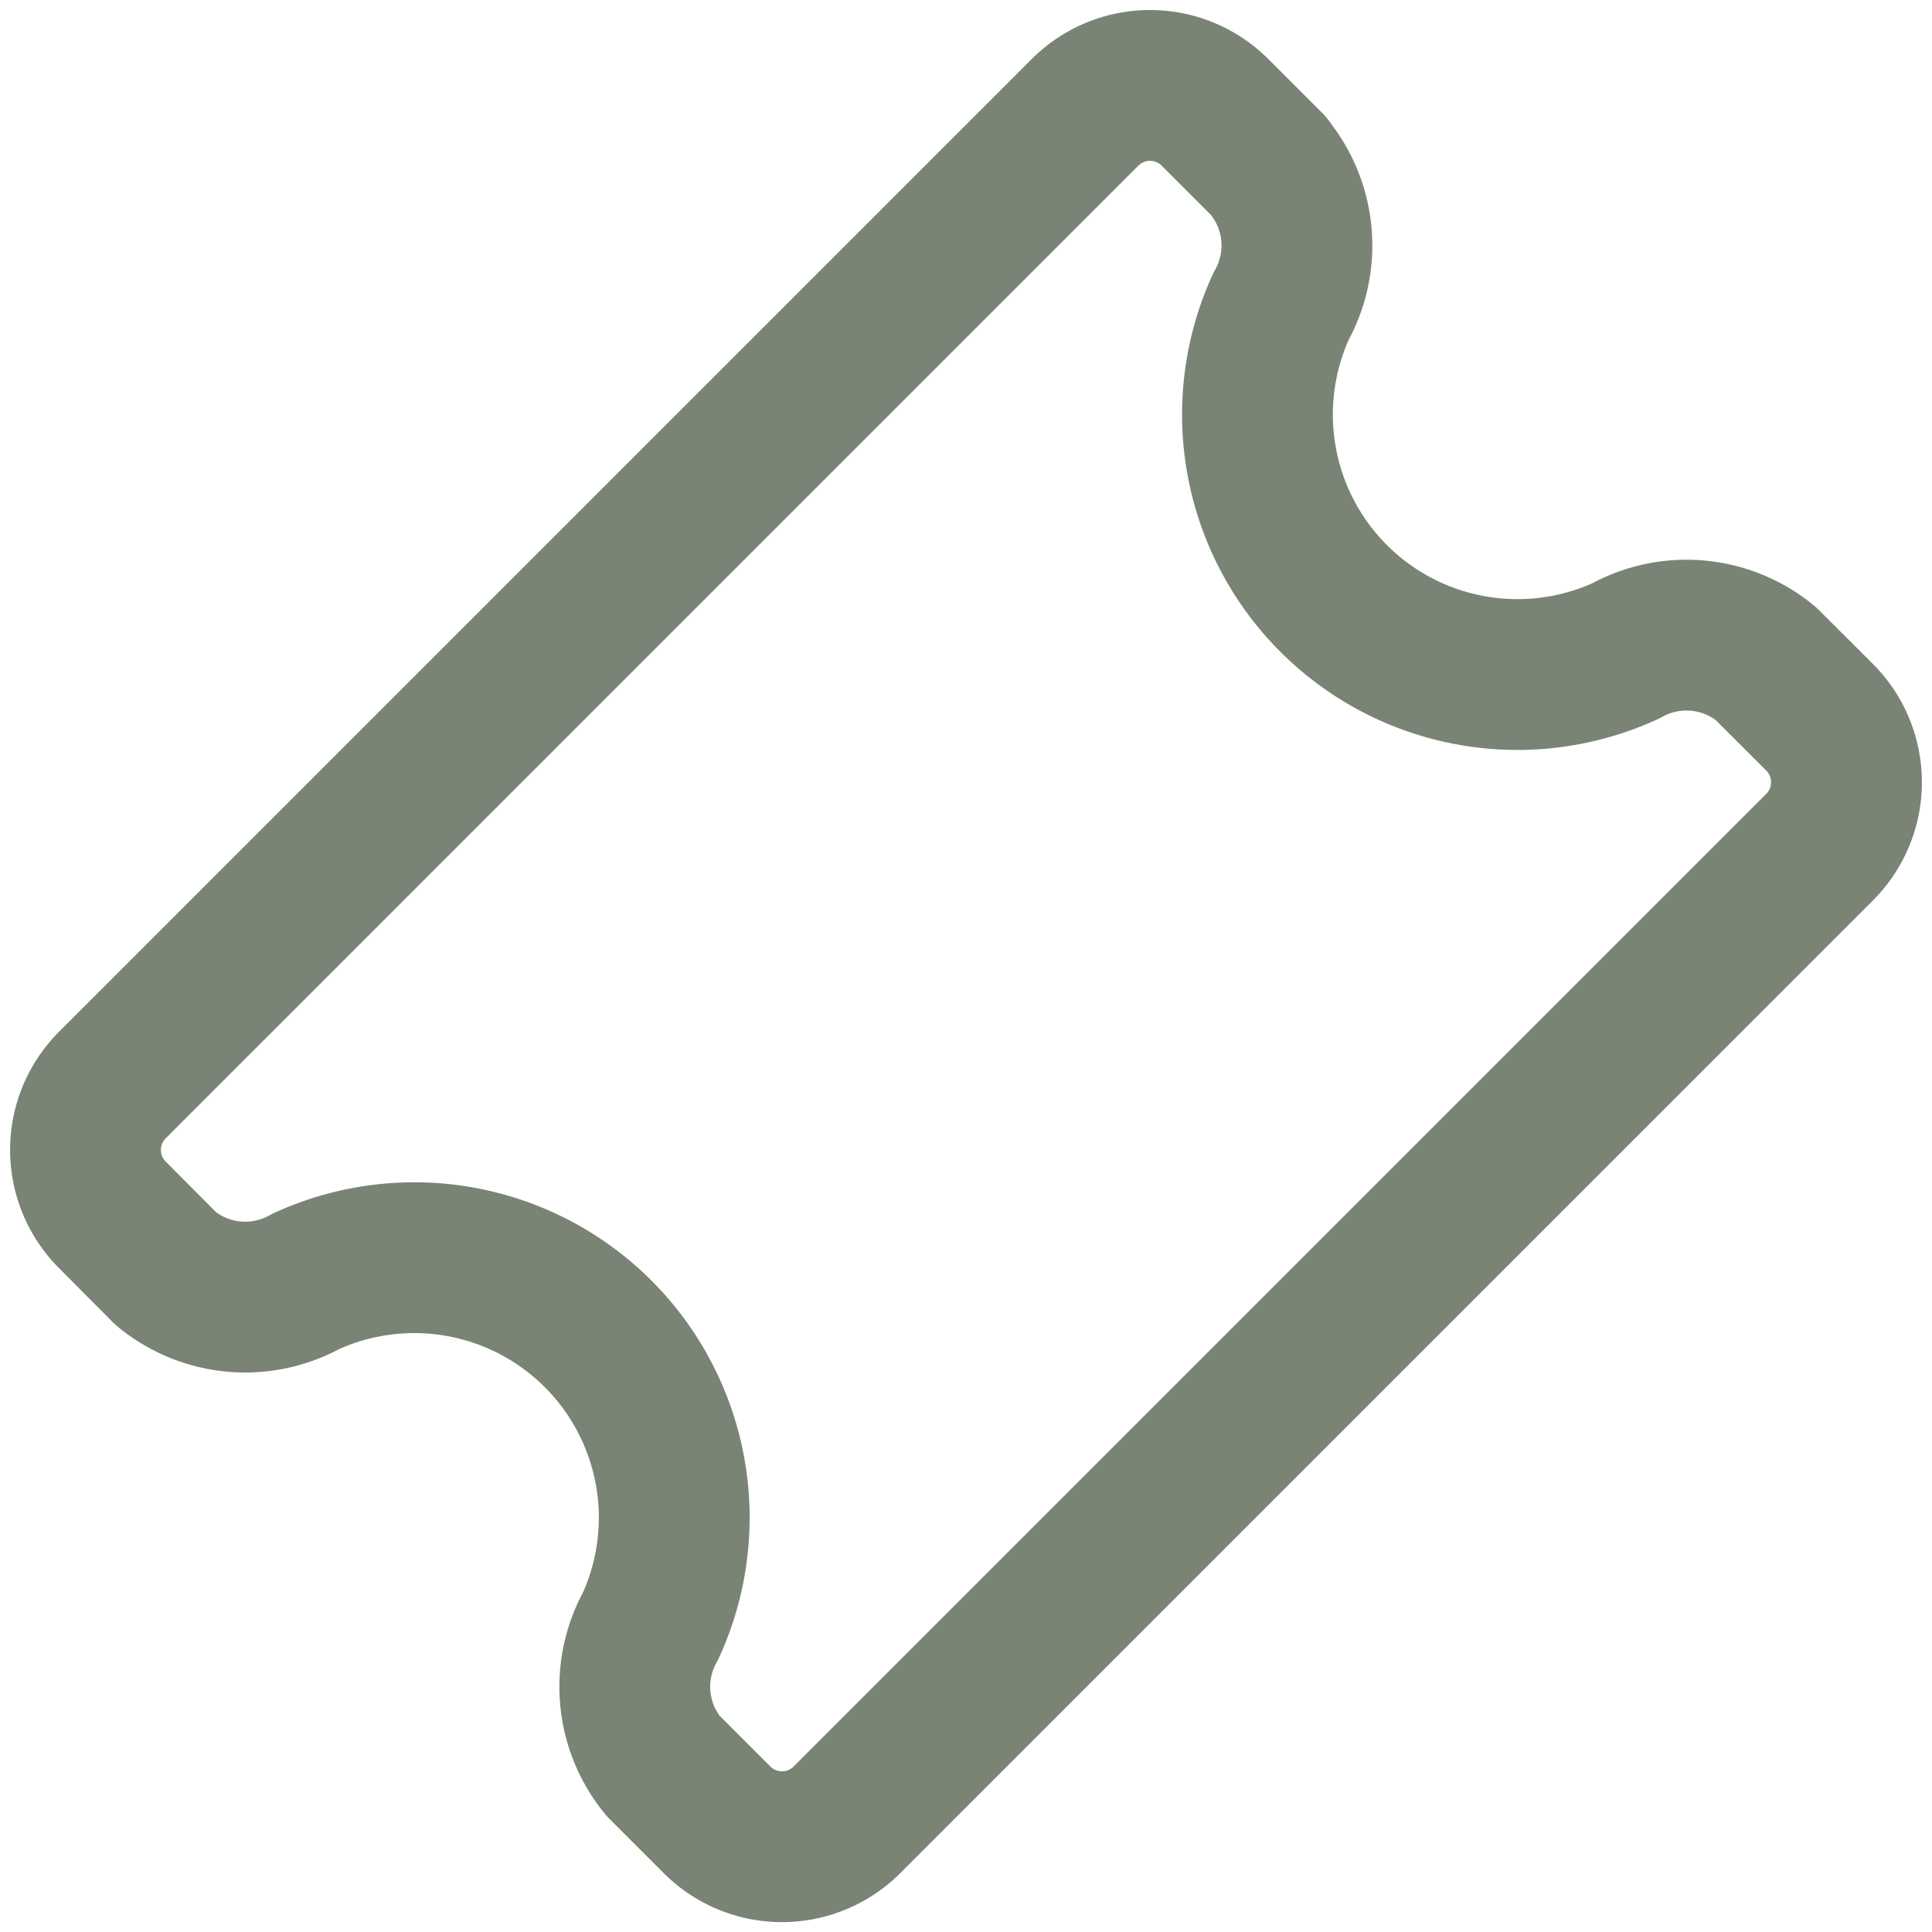 <svg xmlns="http://www.w3.org/2000/svg" width="25.624" height="25.624" viewBox="0 0 25.624 25.624">
  <path id="Icon_akar-ticket" data-name="Icon akar-ticket" d="M19.311,4.692a1.653,1.653,0,0,1,.168,1.855,3.448,3.448,0,0,0,4.572,4.572,1.656,1.656,0,0,1,1.855.168L26.62,12a1.218,1.218,0,0,1,0,1.723l-12.9,12.9a1.218,1.218,0,0,1-1.723,0l-.714-.714a1.653,1.653,0,0,1-.168-1.855,3.448,3.448,0,0,0-4.572-4.572,1.656,1.656,0,0,1-1.855-.168L3.978,18.6a1.218,1.218,0,0,1,0-1.723l12.9-12.9a1.218,1.218,0,0,1,1.723,0l.714.714Z" transform="translate(-2.487 -2.487)" fill="none" stroke="#798474" stroke-linecap="round" stroke-linejoin="round" stroke-width="2"/>
</svg>
